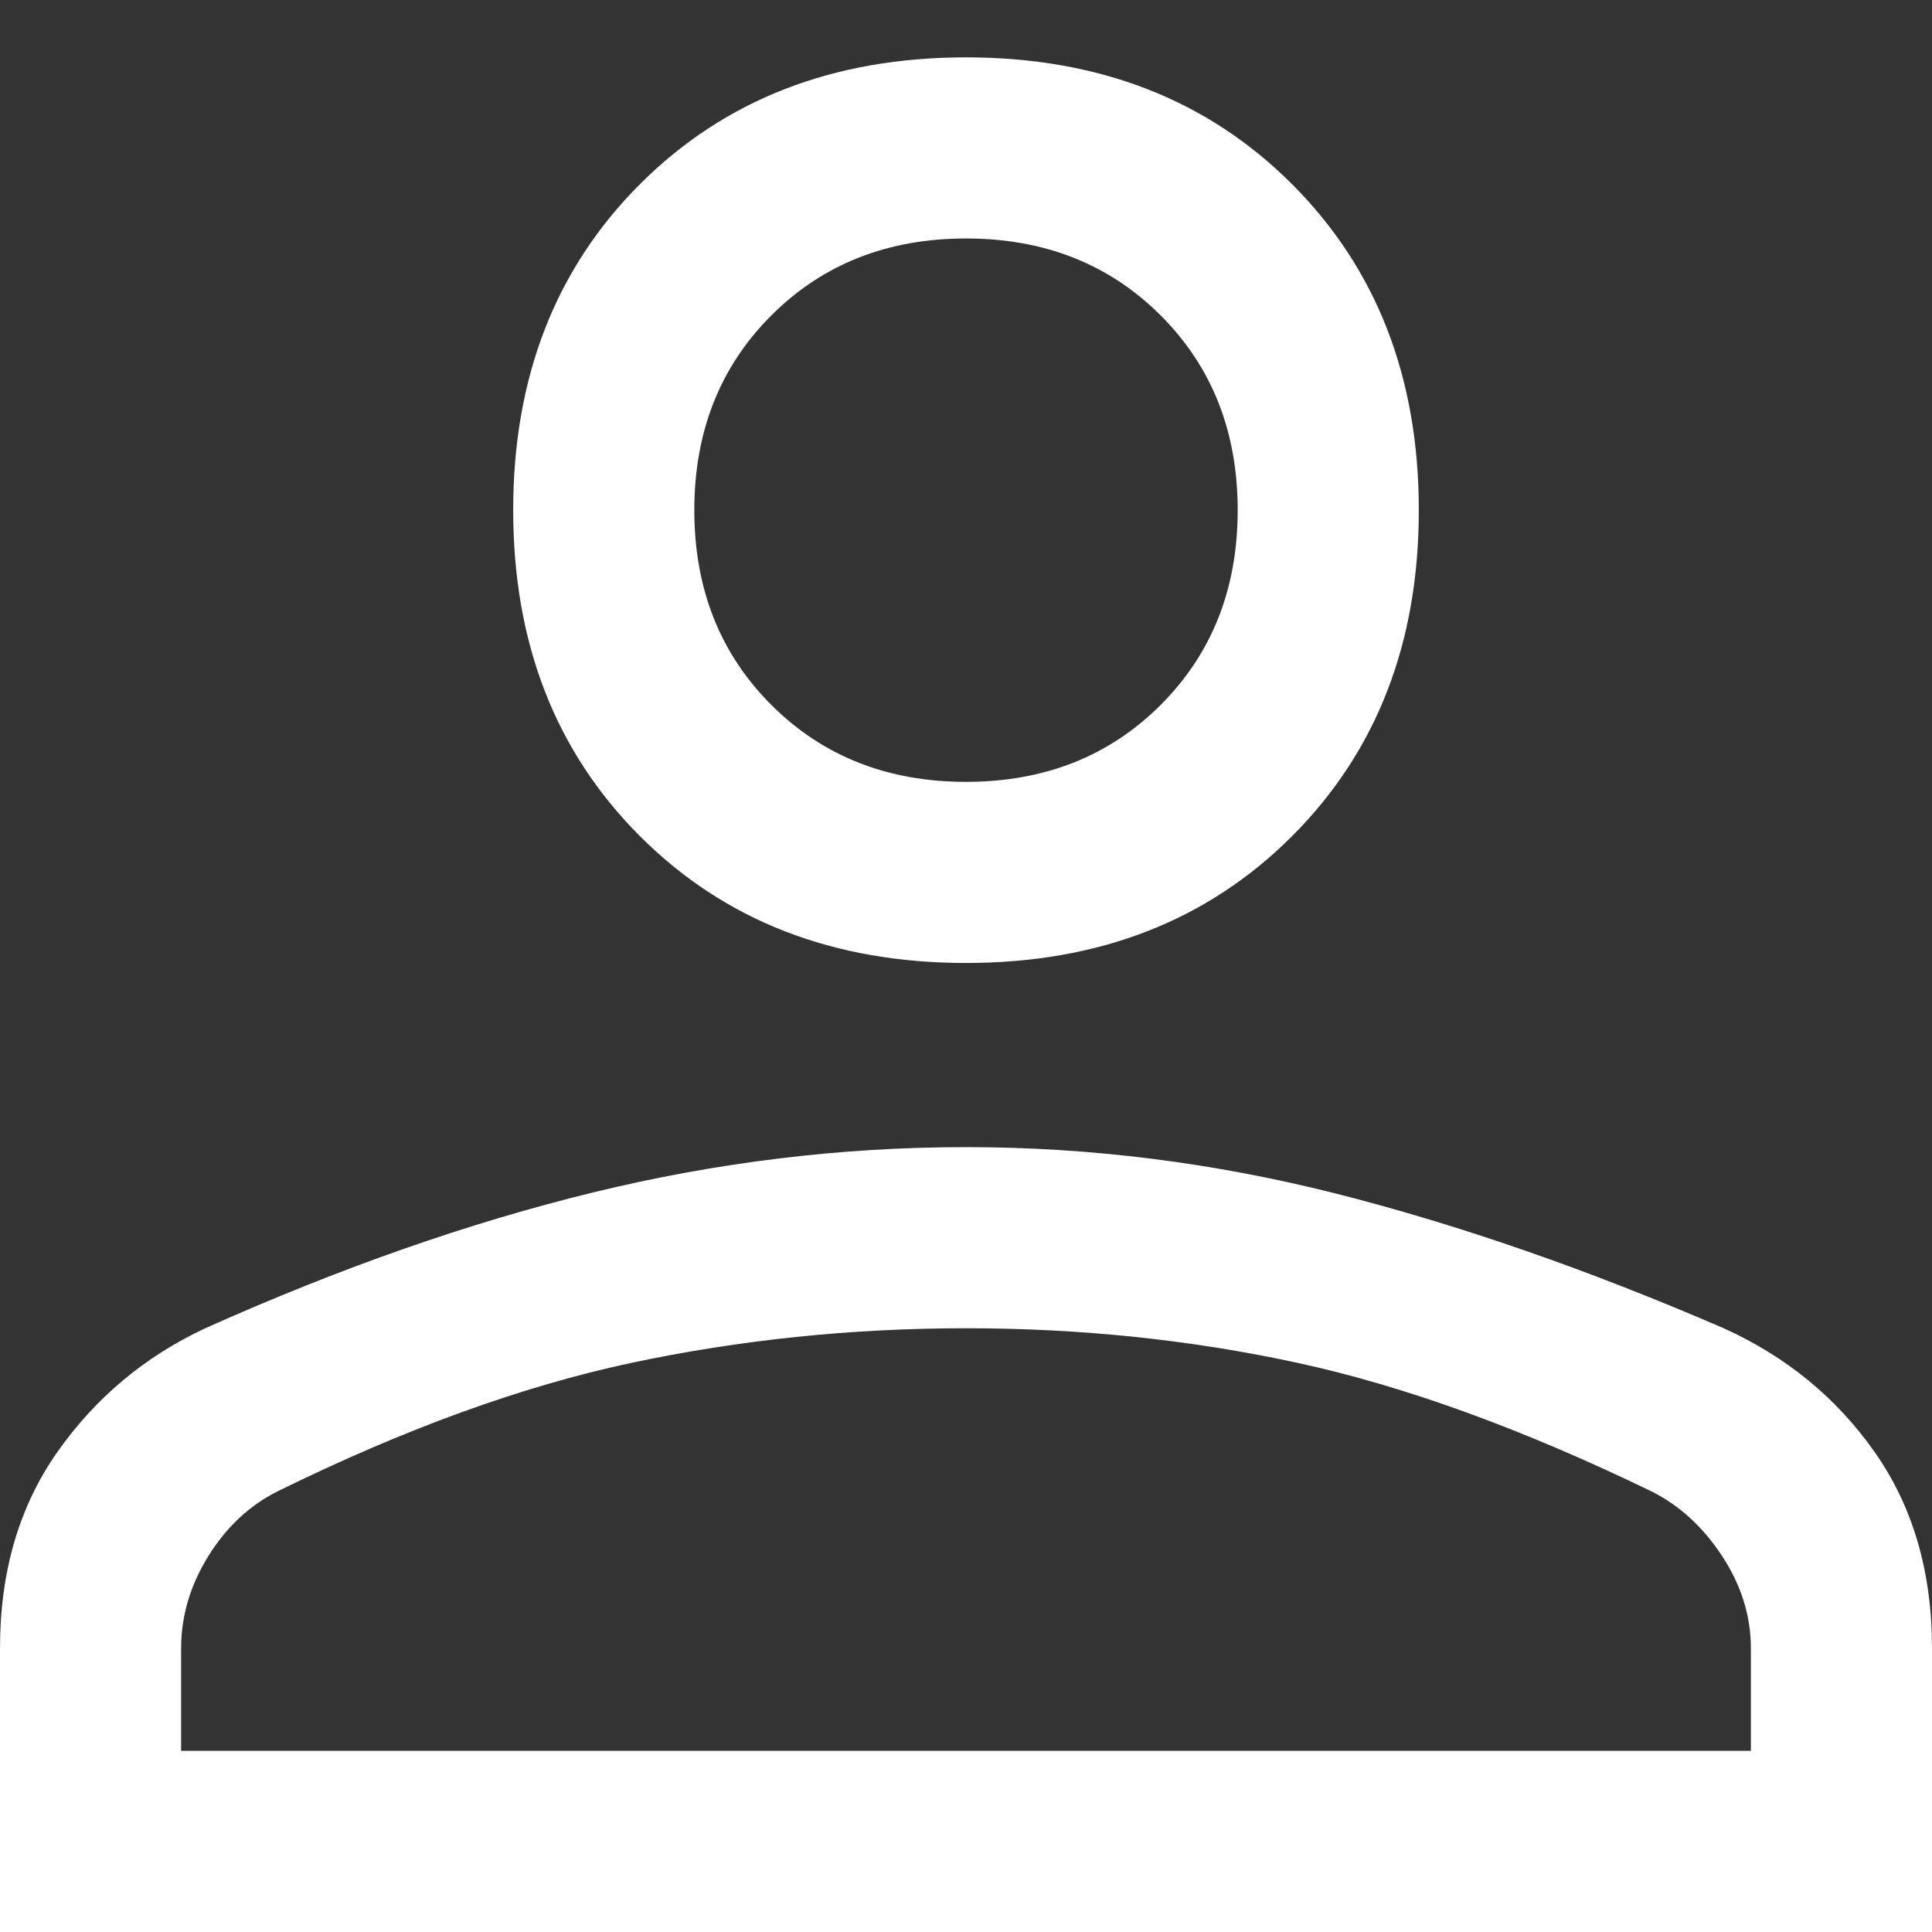 <svg width="32" height="32" viewBox="0 0 32 32" fill="none" xmlns="http://www.w3.org/2000/svg">
<rect x="0" y="0" width="32" height="32" fill="#333333" stroke="none"/>
<path d="M16 15.95C13.8 15.95 12 15.25 10.6 13.85C9.2 12.45 8.5 10.65 8.5 8.45C8.5 6.25 9.2 4.45 10.6 3.05C12 1.65 13.8 0.95 16 0.95C18.2 0.95 20 1.65 21.4 3.05C22.8 4.45 23.5 6.25 23.5 8.45C23.5 10.65 22.8 12.45 21.4 13.85C20 15.25 18.2 15.95 16 15.95V15.95ZM0 32V27.3C0 26.034 0.317 24.95 0.95 24.05C1.583 23.15 2.4 22.467 3.4 22C5.633 21 7.775 20.25 9.825 19.75C11.875 19.25 13.933 19 16 19C18.067 19 20.117 19.259 22.15 19.775C24.183 20.292 26.317 21.034 28.55 22C29.583 22.467 30.417 23.15 31.05 24.05C31.683 24.95 32 26.034 32 27.3V32H0ZM3 29H29V27.3C29 26.767 28.842 26.259 28.525 25.775C28.208 25.292 27.817 24.933 27.35 24.7C25.217 23.667 23.267 22.959 21.5 22.575C19.733 22.192 17.9 22 16 22C14.1 22 12.25 22.192 10.45 22.575C8.65 22.959 6.7 23.667 4.6 24.7C4.133 24.933 3.75 25.292 3.45 25.775C3.15 26.259 3 26.767 3 27.3V29ZM16 12.95C17.3 12.95 18.375 12.525 19.225 11.675C20.075 10.825 20.5 9.75 20.5 8.45C20.5 7.15 20.075 6.075 19.225 5.225C18.375 4.375 17.3 3.95 16 3.95C14.7 3.95 13.625 4.375 12.775 5.225C11.925 6.075 11.5 7.15 11.5 8.45C11.5 9.75 11.925 10.825 12.775 11.675C13.625 12.525 14.7 12.95 16 12.95Z" fill="white"/>
</svg>
